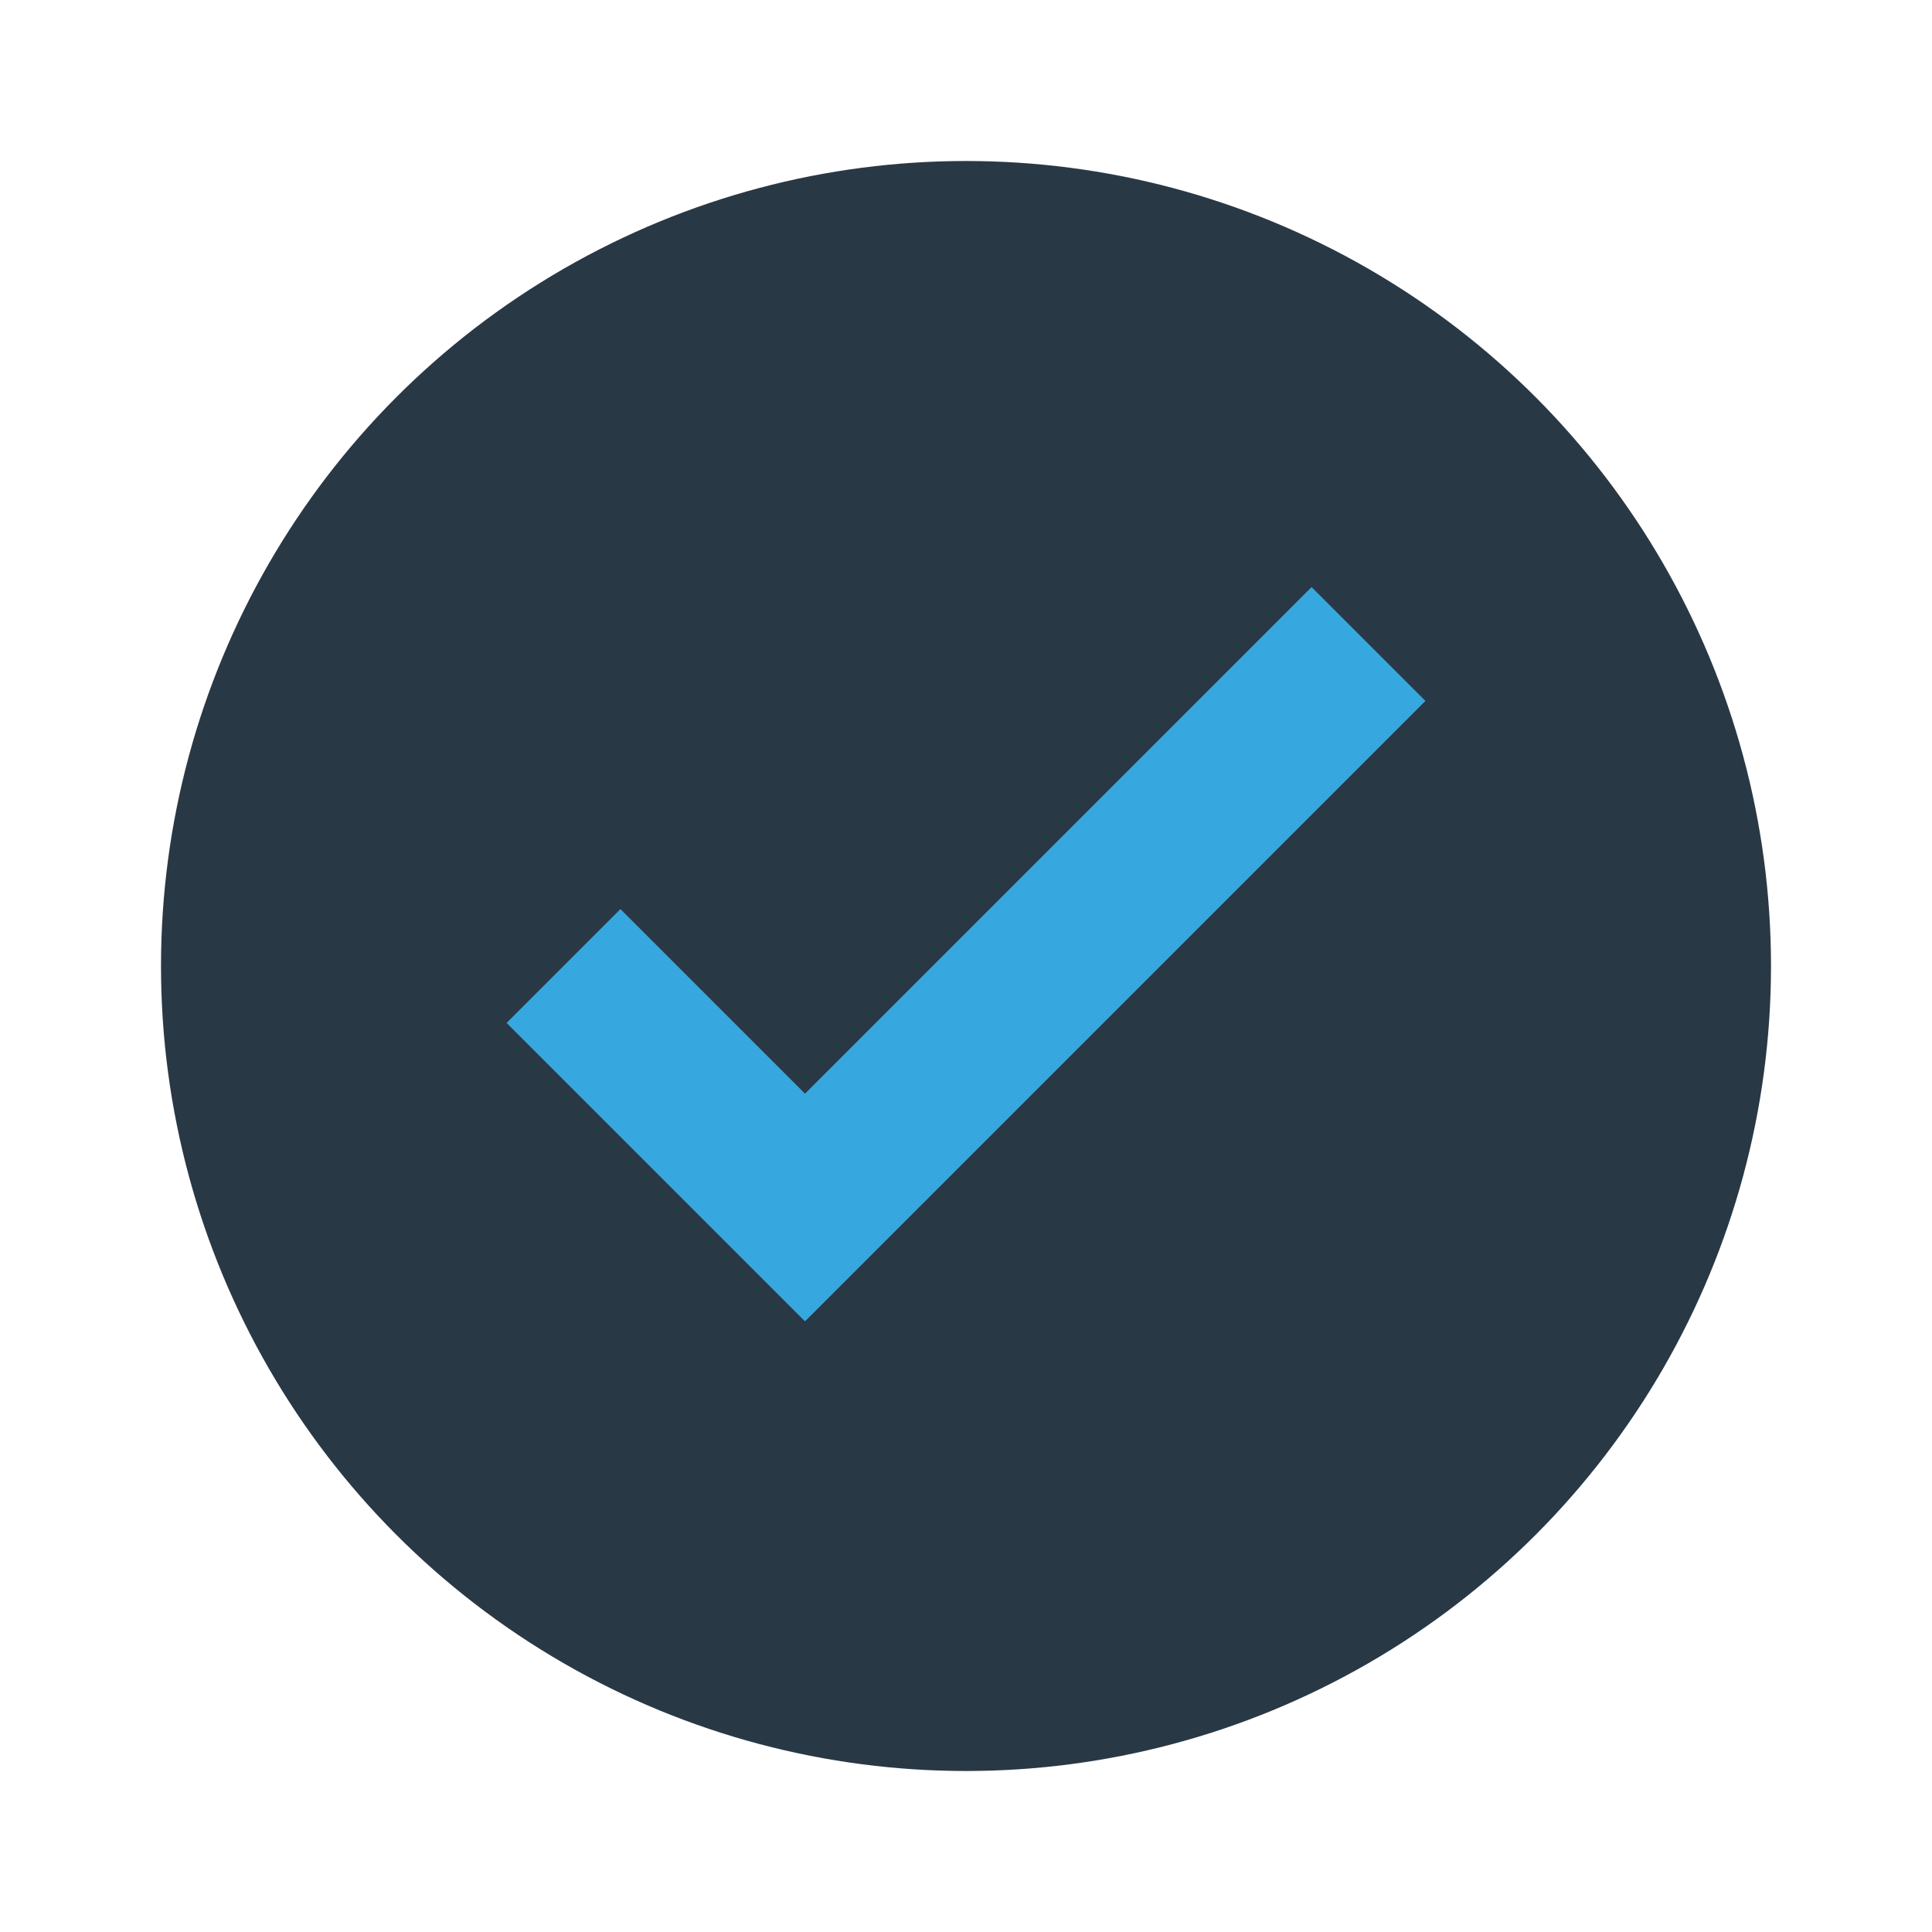 <?xml version="1.0" encoding="UTF-8"?>
<svg xmlns="http://www.w3.org/2000/svg" viewBox="0 0 24 24" width="32" height="32"><circle cx="12" cy="12" r="10" fill="#293845"/><path d="M7 12l3 3 7-7" stroke="#37A7DF" stroke-width="2" fill="none"/></svg>